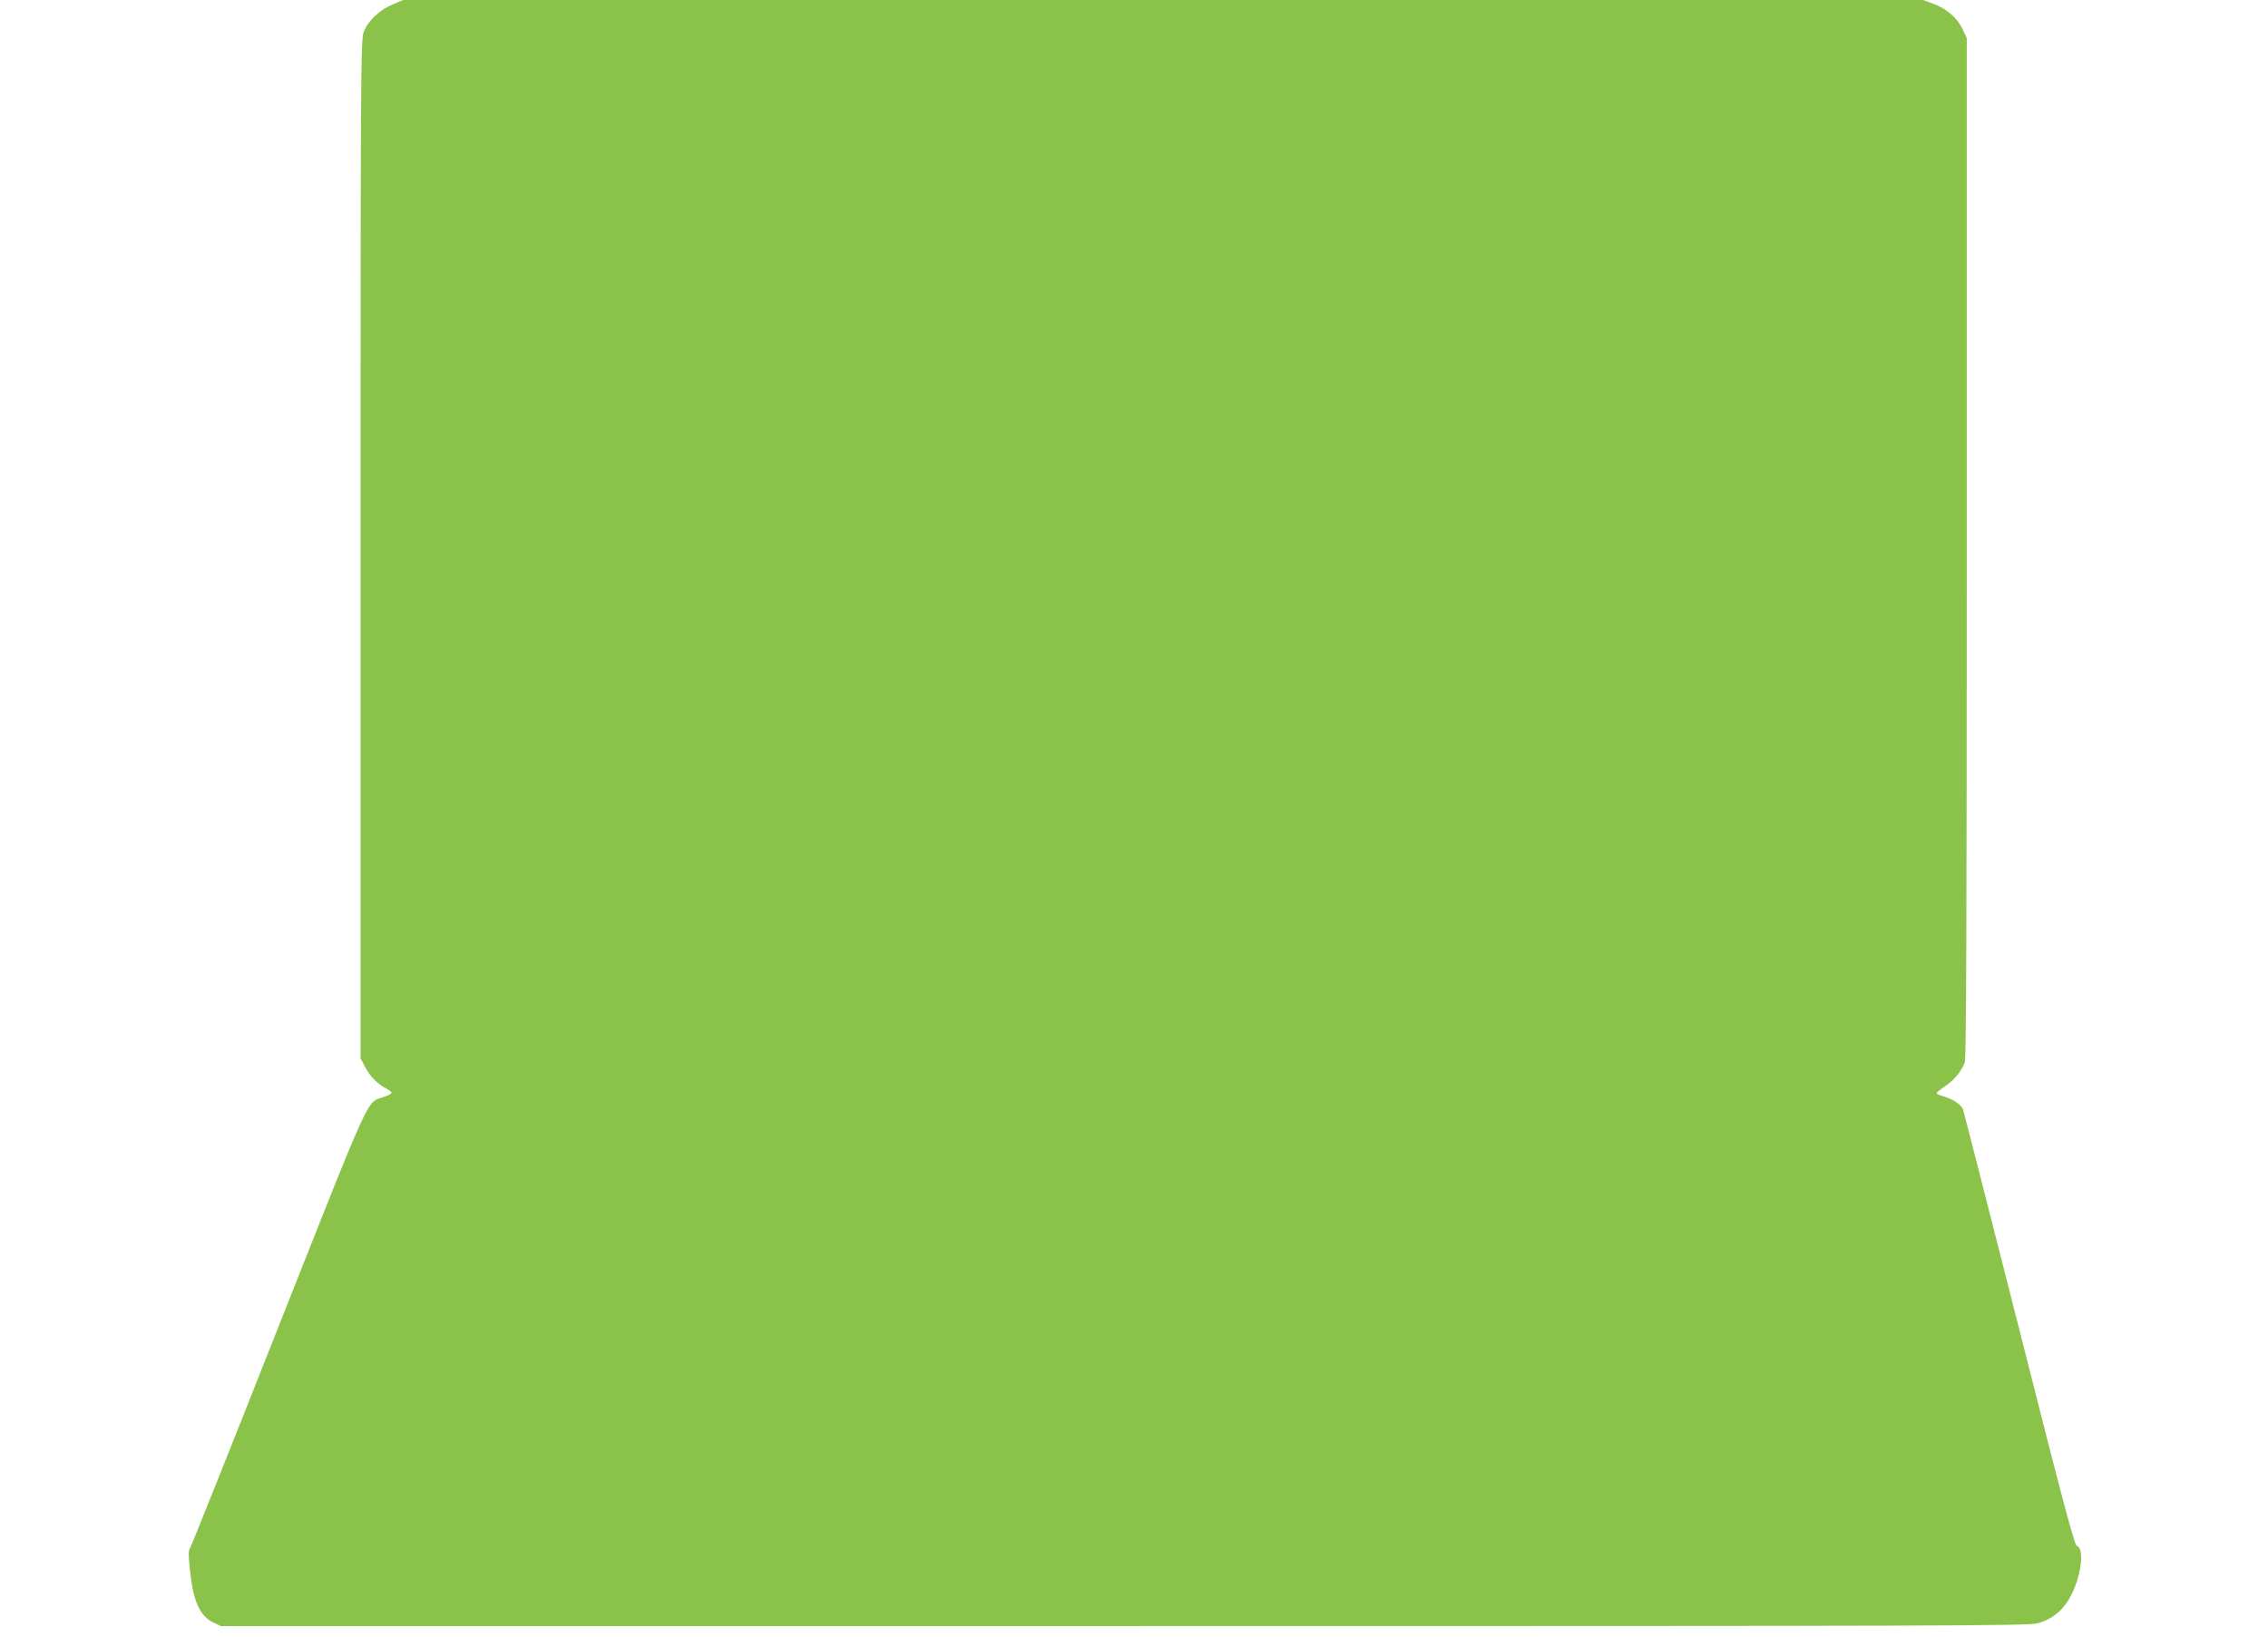 <?xml version="1.0" standalone="no"?>
<!DOCTYPE svg PUBLIC "-//W3C//DTD SVG 20010904//EN"
 "http://www.w3.org/TR/2001/REC-SVG-20010904/DTD/svg10.dtd">
<svg version="1.0" xmlns="http://www.w3.org/2000/svg"
 width="1280pt" height="924pt" viewBox="0 0 1280 924"
 preserveAspectRatio="xMidYMid meet">
<g transform="translate(0,924) scale(0.1,-0.1)"
fill="#8bc34a" stroke="none">
<path d="M2216 9215 c-73 -30 -140 -93 -163 -155 -17 -43 -18 -203 -18 -2920
l0 -2875 27 -51 c28 -53 68 -93 119 -120 16 -8 29 -19 29 -23 0 -5 -21 -17
-47 -25 -95 -32 -61 44 -589 -1290 -267 -676 -492 -1239 -499 -1250 -12 -17
-12 -40 -4 -121 18 -182 55 -267 133 -305 l42 -20 5099 0 c4631 0 5104 1 5155
16 88 25 148 76 192 164 56 112 72 261 29 273 -13 3 -84 270 -325 1223 -170
670 -313 1229 -317 1241 -10 27 -59 59 -111 74 -21 5 -38 13 -38 18 0 4 22 22
48 39 49 32 92 84 111 135 8 20 11 910 11 2905 l0 2877 -24 51 c-29 63 -90
115 -165 143 l-58 21 -4289 0 -4289 0 -59 -25z"/>
</g>
</svg>
